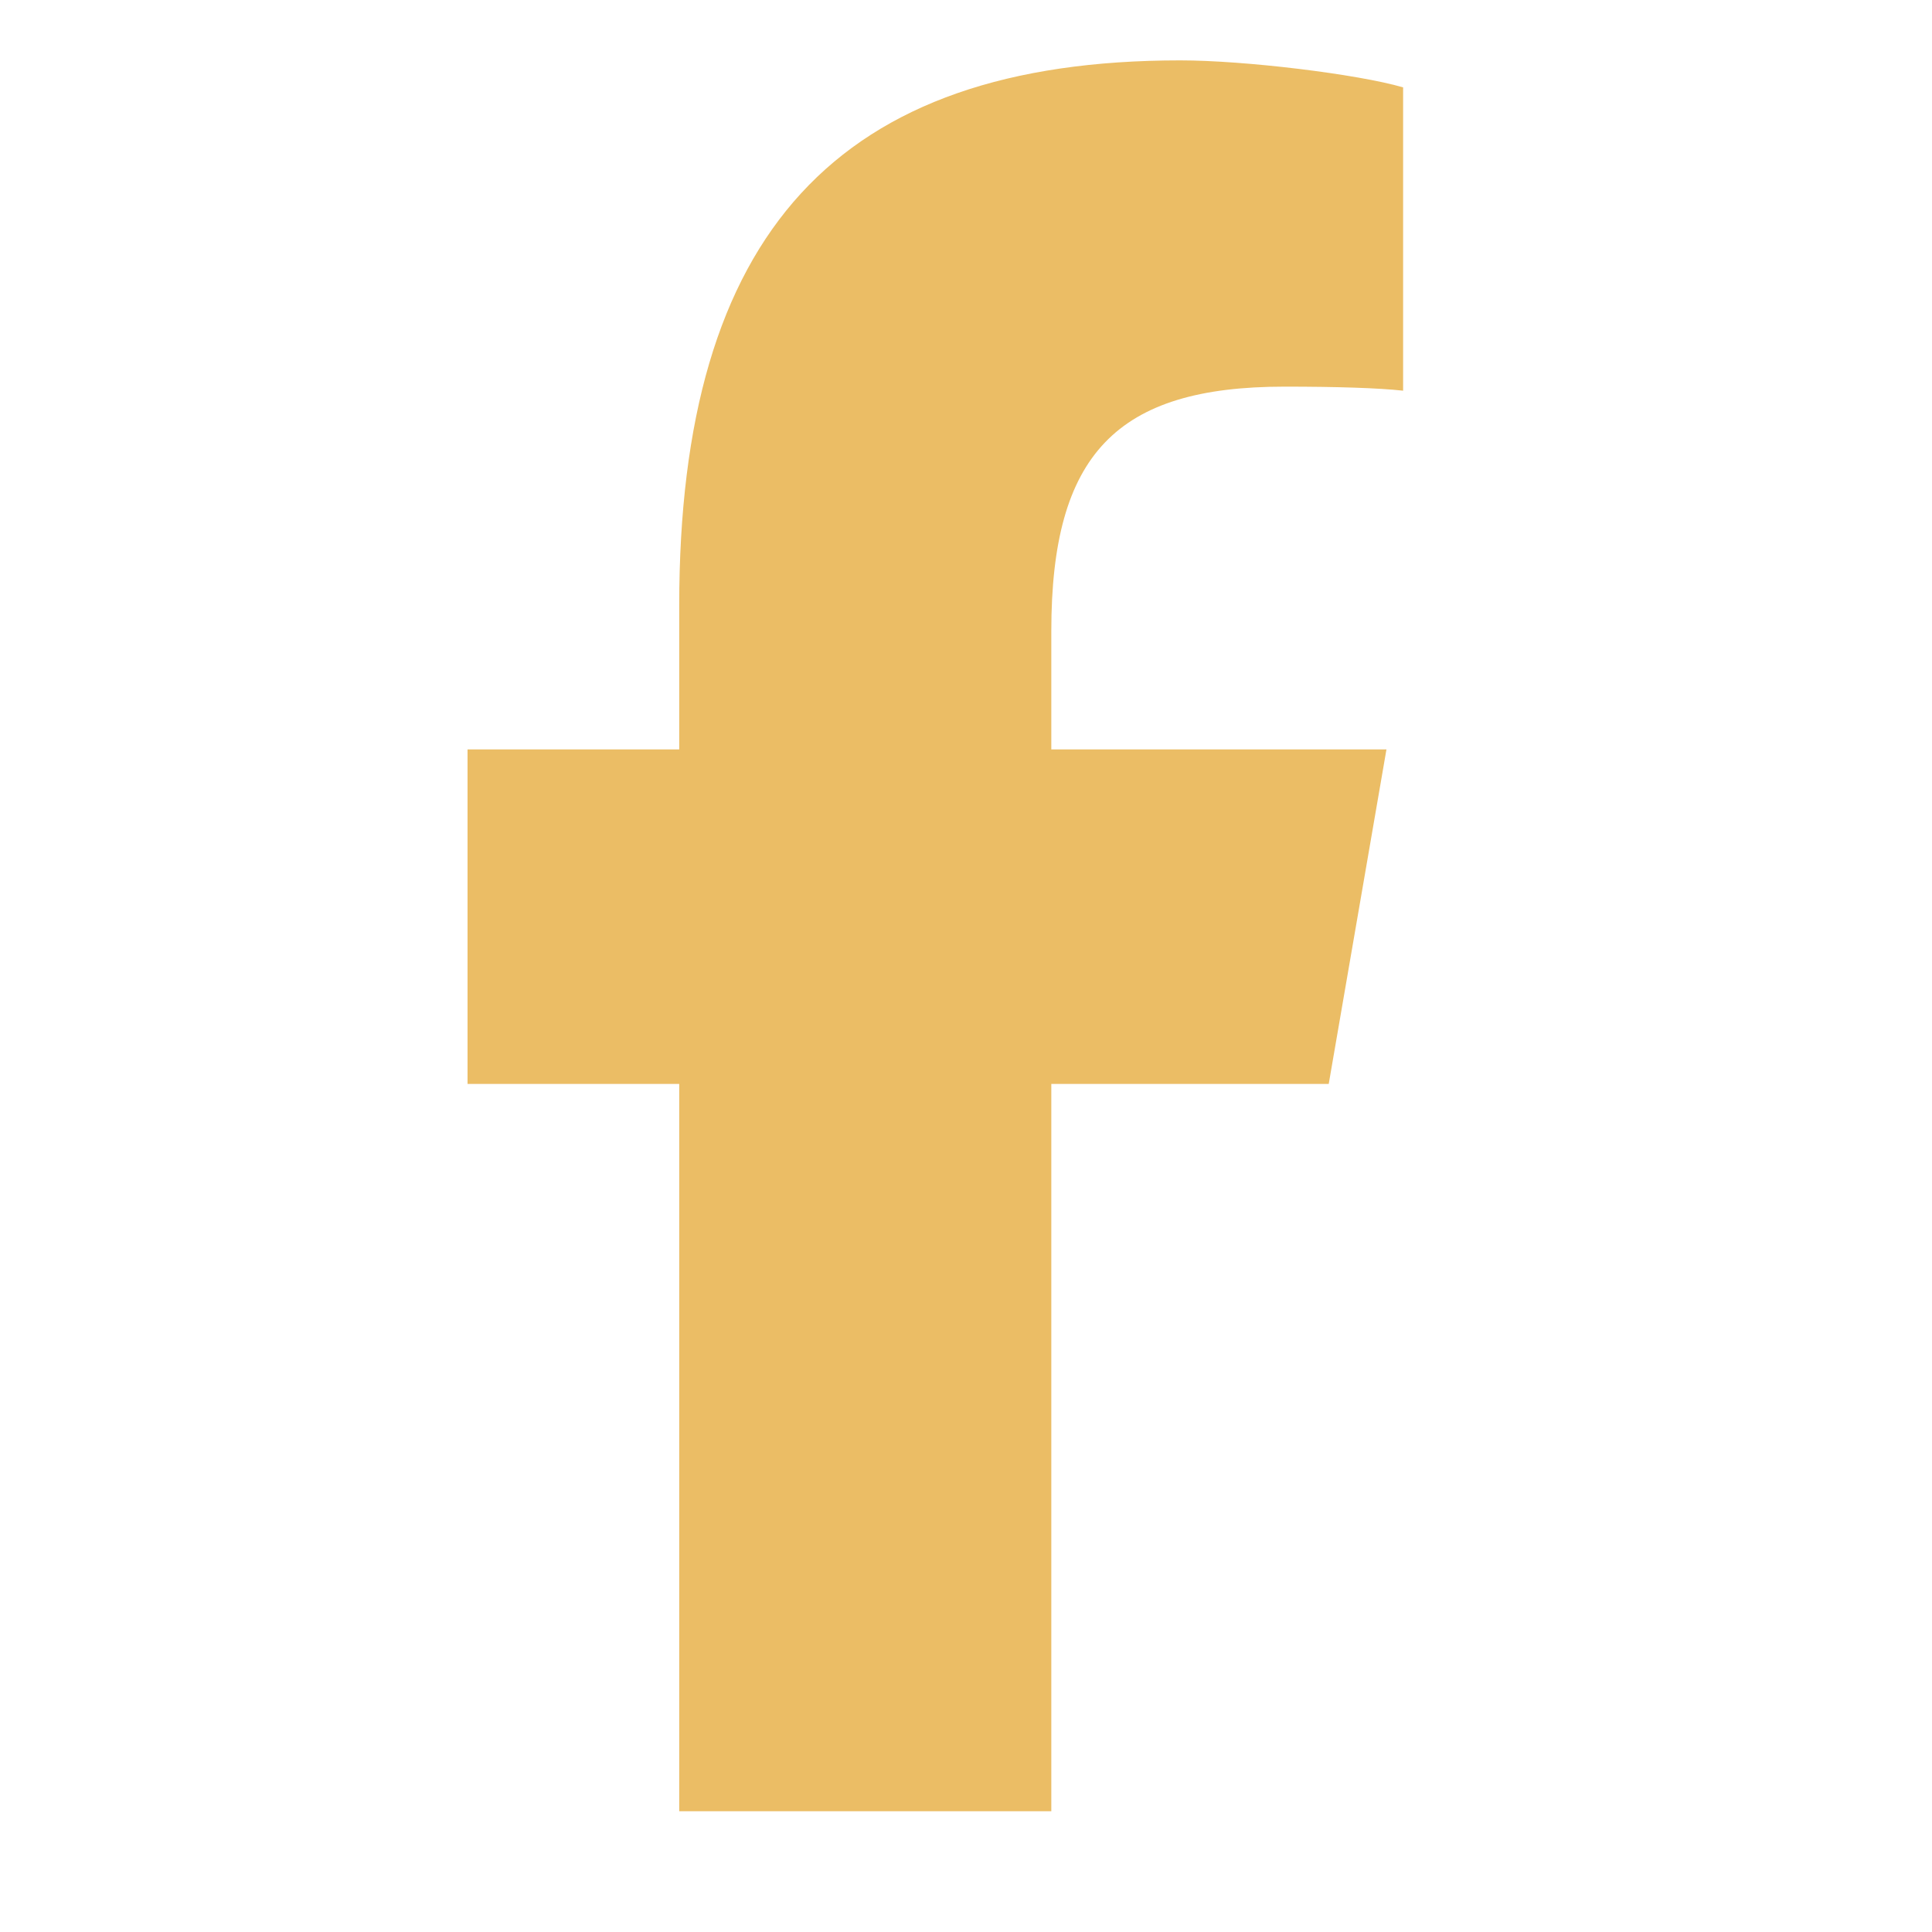 <svg width="32" height="32" viewBox="0 0 32 32" fill="none" xmlns="http://www.w3.org/2000/svg">
<g clip-path="url(#clip0_2165_337)">
<path d="M11.25 17.953V30H17.413V17.953H22.008L22.964 12.413H17.413V10.453C17.413 7.525 18.491 6.404 21.275 6.404C22.141 6.404 22.837 6.426 23.24 6.471V1.447C22.481 1.227 20.621 1 19.548 1C13.869 1 11.25 3.86 11.25 10.028V12.413H7.744V17.953H11.25Z" fill="#EBBD65"/>
</g>
<defs>
<clipPath id="clip0_2165_337">
<rect width="17" height="29" fill="white" transform="translate(7 1)"/>
</clipPath>
</defs>
</svg>
